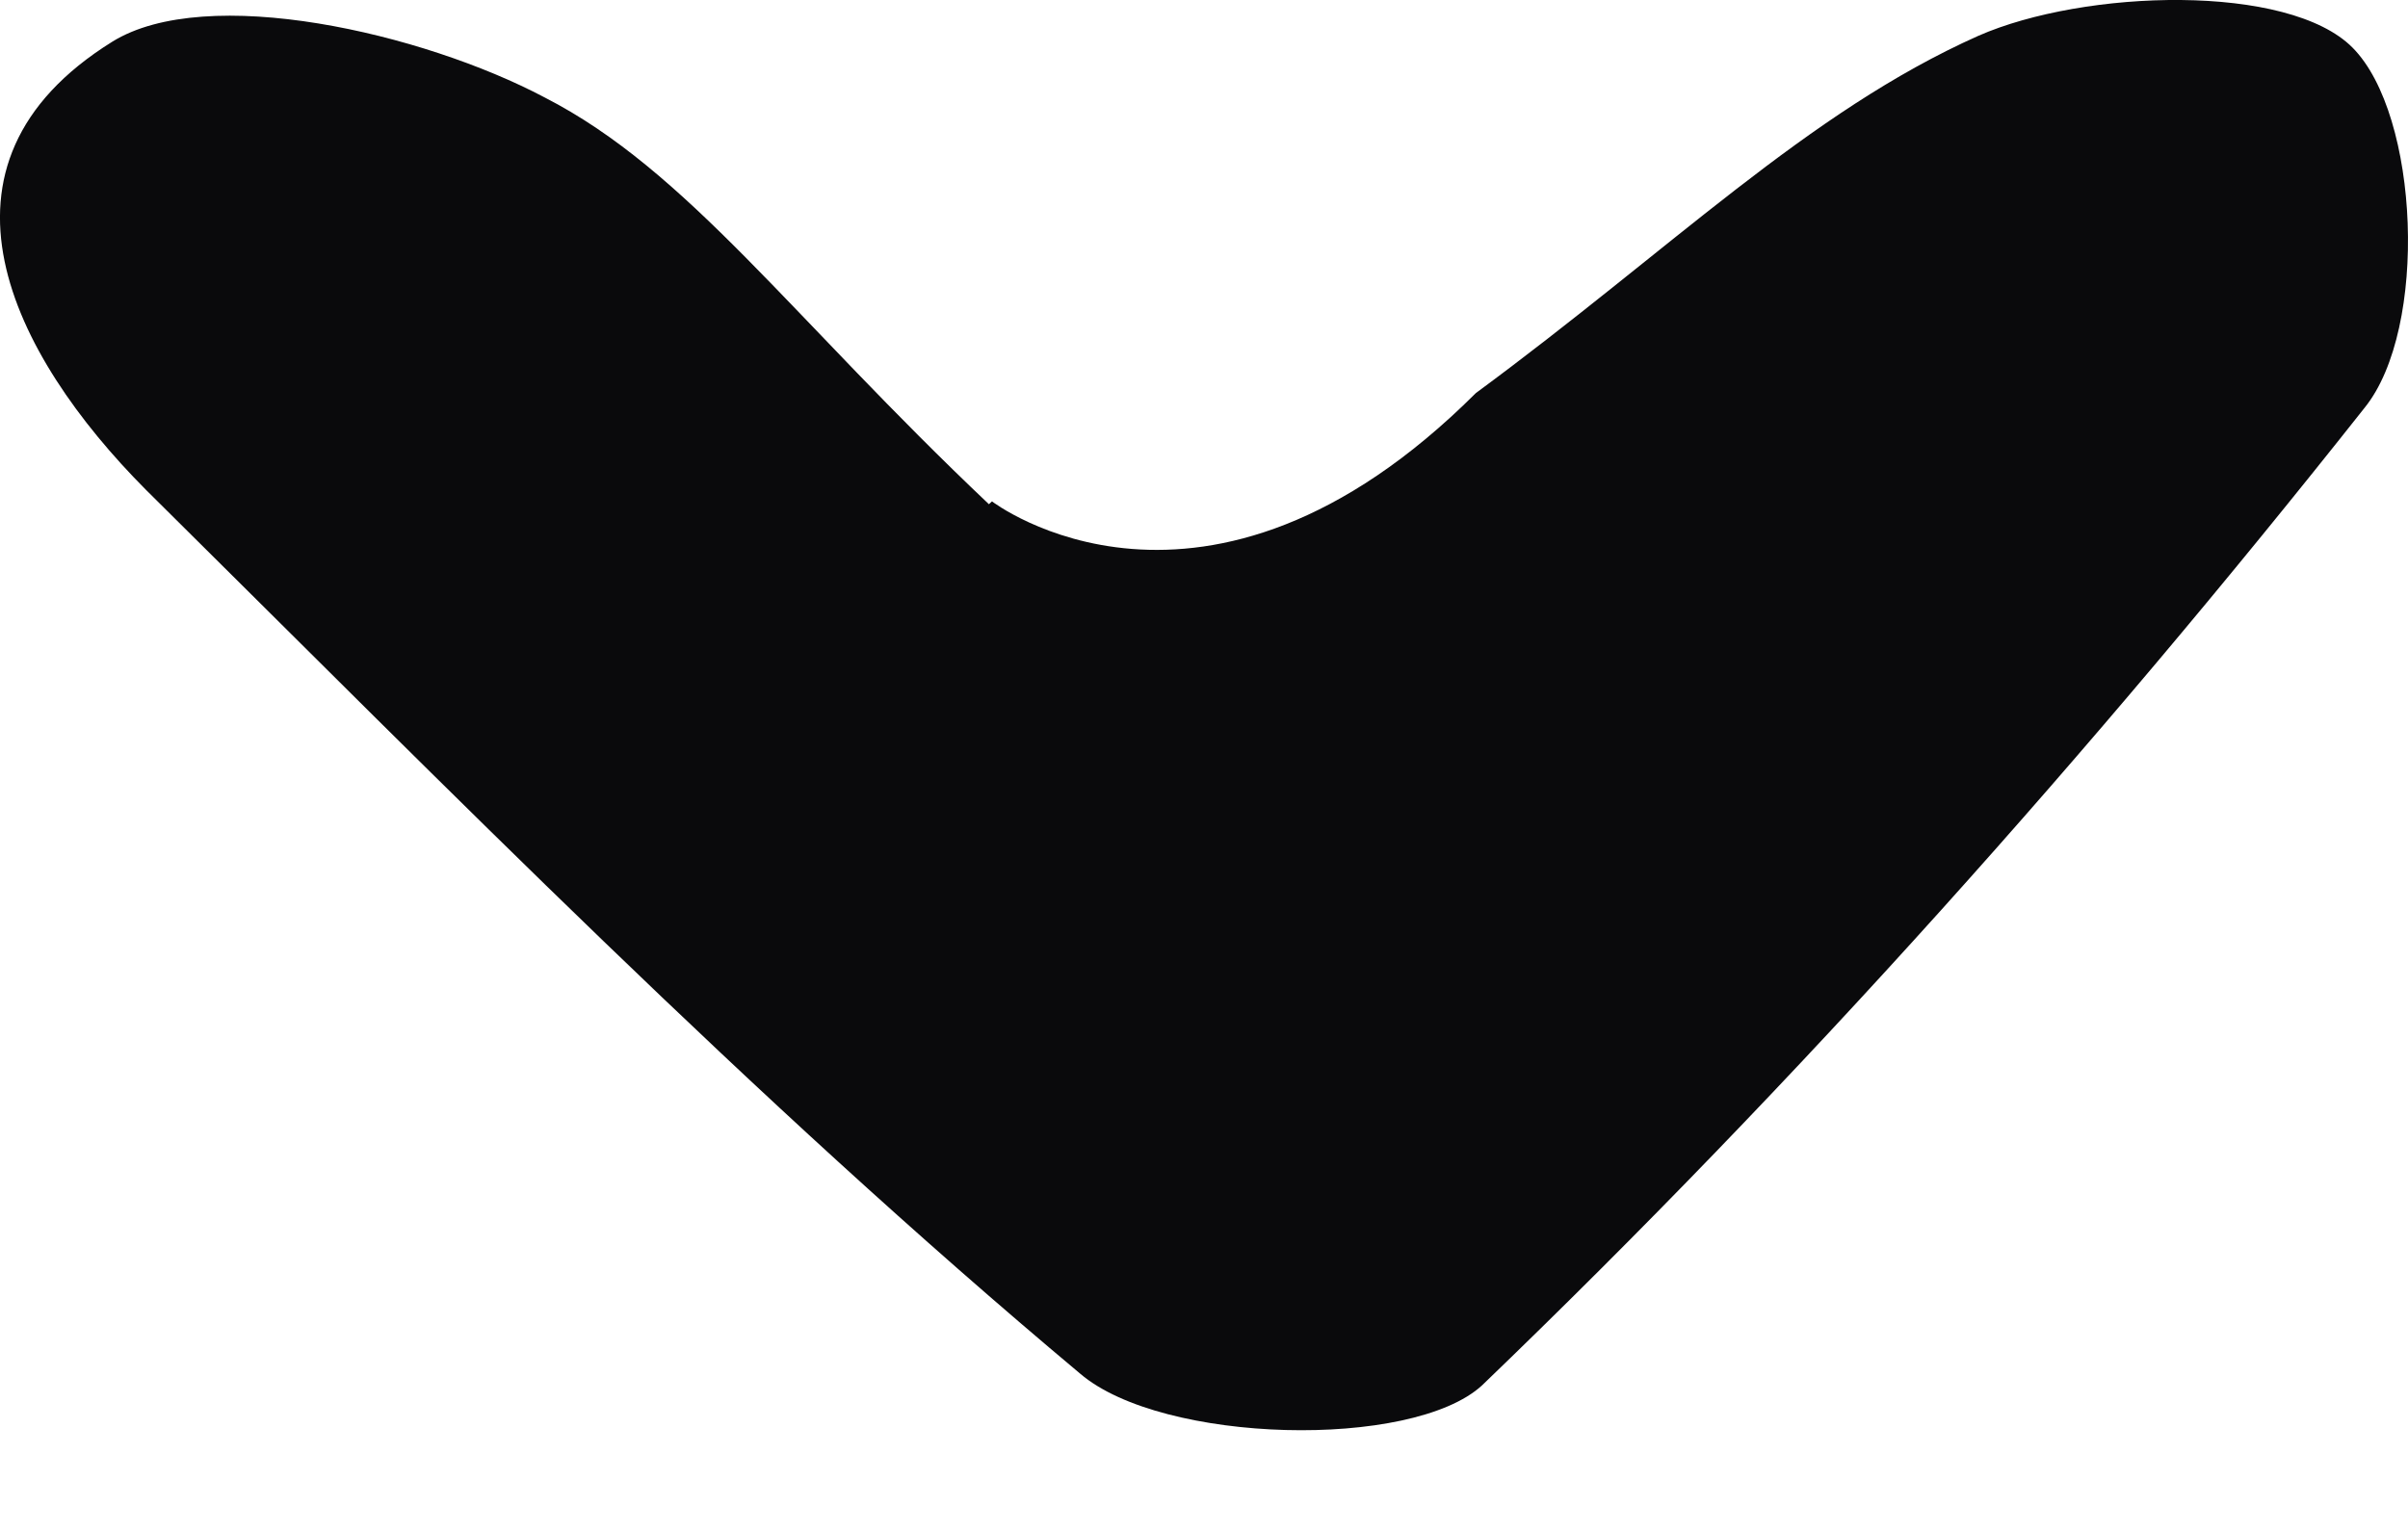 <svg width="22" height="14" viewBox="0 0 22 14" fill="none" xmlns="http://www.w3.org/2000/svg">
<path id="Vector" d="M9.063 4.582C9.063 4.582 11 6.071 13.484 3.592C15.264 2.281 16.515 1.024 18.073 0.328C19.046 -0.1 20.909 -0.154 21.493 0.435C22.105 1.05 22.188 3.003 21.604 3.726C19.129 6.856 16.432 9.879 13.54 12.661C12.9 13.249 10.62 13.196 9.869 12.554C6.866 10.039 4.113 7.23 1.332 4.475C0.108 3.244 -0.782 1.505 1.026 0.381C1.888 -0.154 3.862 0.301 4.975 0.89C6.282 1.559 7.227 2.896 9.035 4.608L9.063 4.582Z" fill="#0A0A0C"/>
</svg>
